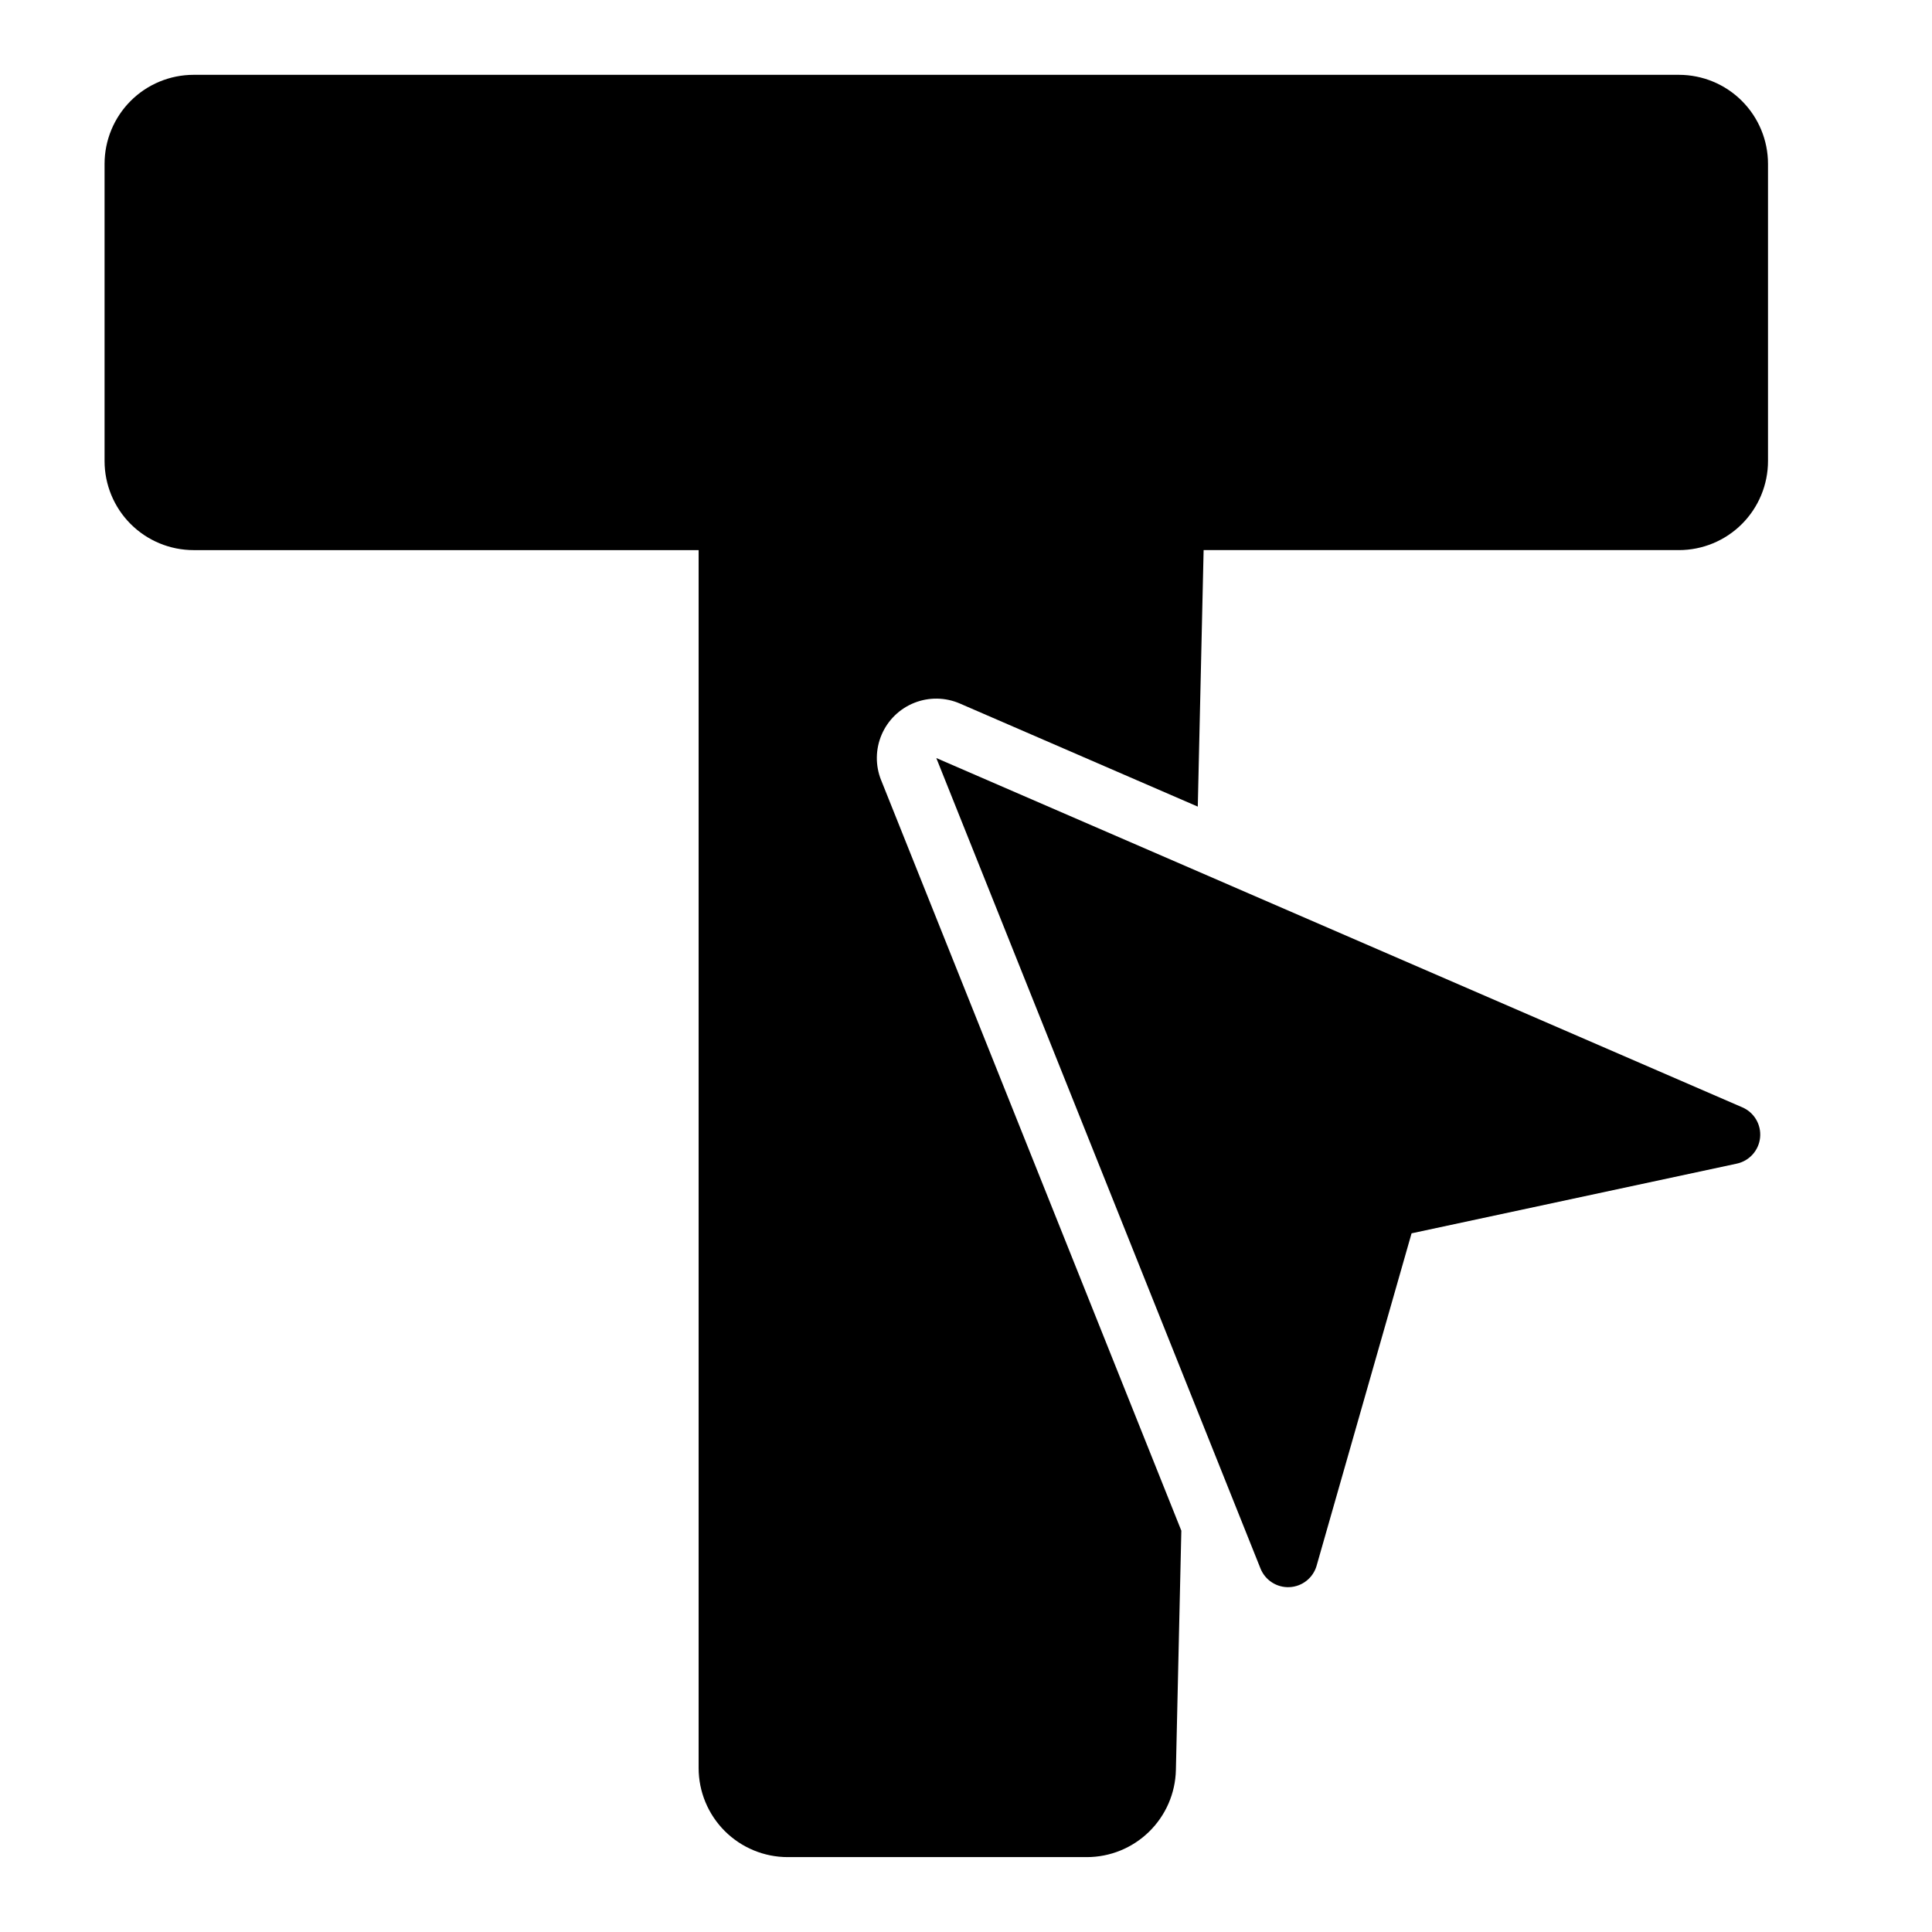 <?xml version="1.0" encoding="UTF-8"?>
<!-- Uploaded to: ICON Repo, www.iconrepo.com, Generator: ICON Repo Mixer Tools -->
<svg fill="#000000" width="800px" height="800px" version="1.1" viewBox="144 144 512 512" xmlns="http://www.w3.org/2000/svg">
 <g>
  <path d="m171.71 187.45v78.723c0 6.262 2.488 12.27 6.914 16.699 4.43 4.426 10.438 6.914 16.699 6.914h133.82v322.75c0 6.262 2.488 12.27 6.918 16.699 4.43 4.43 10.438 6.918 16.699 6.918h79.25c6.172 0 12.098-2.414 16.508-6.731 4.414-4.312 6.965-10.18 7.106-16.352l1.441-63.426-79.562-198.91h-0.004c-1.555-3.883-1.5-8.227 0.156-12.066 1.652-3.844 4.766-6.871 8.652-8.414 3.891-1.543 8.234-1.477 12.07 0.188l63.047 27.32 1.547-67.98h125.95c6.266 0 12.273-2.488 16.699-6.914 4.43-4.43 6.918-10.438 6.918-16.699v-78.723c0-6.262-2.488-12.27-6.918-16.699-4.426-4.43-10.434-6.918-16.699-6.918h-393.6c-6.262 0-12.27 2.488-16.699 6.918-4.426 4.43-6.914 10.438-6.914 16.699z"/>
  <path d="m492.92 558.91 25.16-88.066 86.18-18.469c3.348-0.715 5.848-3.512 6.184-6.918 0.34-3.406-1.562-6.641-4.703-8l-213.61-92.566 85.914 214.78c1.25 3.125 4.348 5.109 7.711 4.938s6.242-2.461 7.168-5.699z"/>
 </g>
</svg>